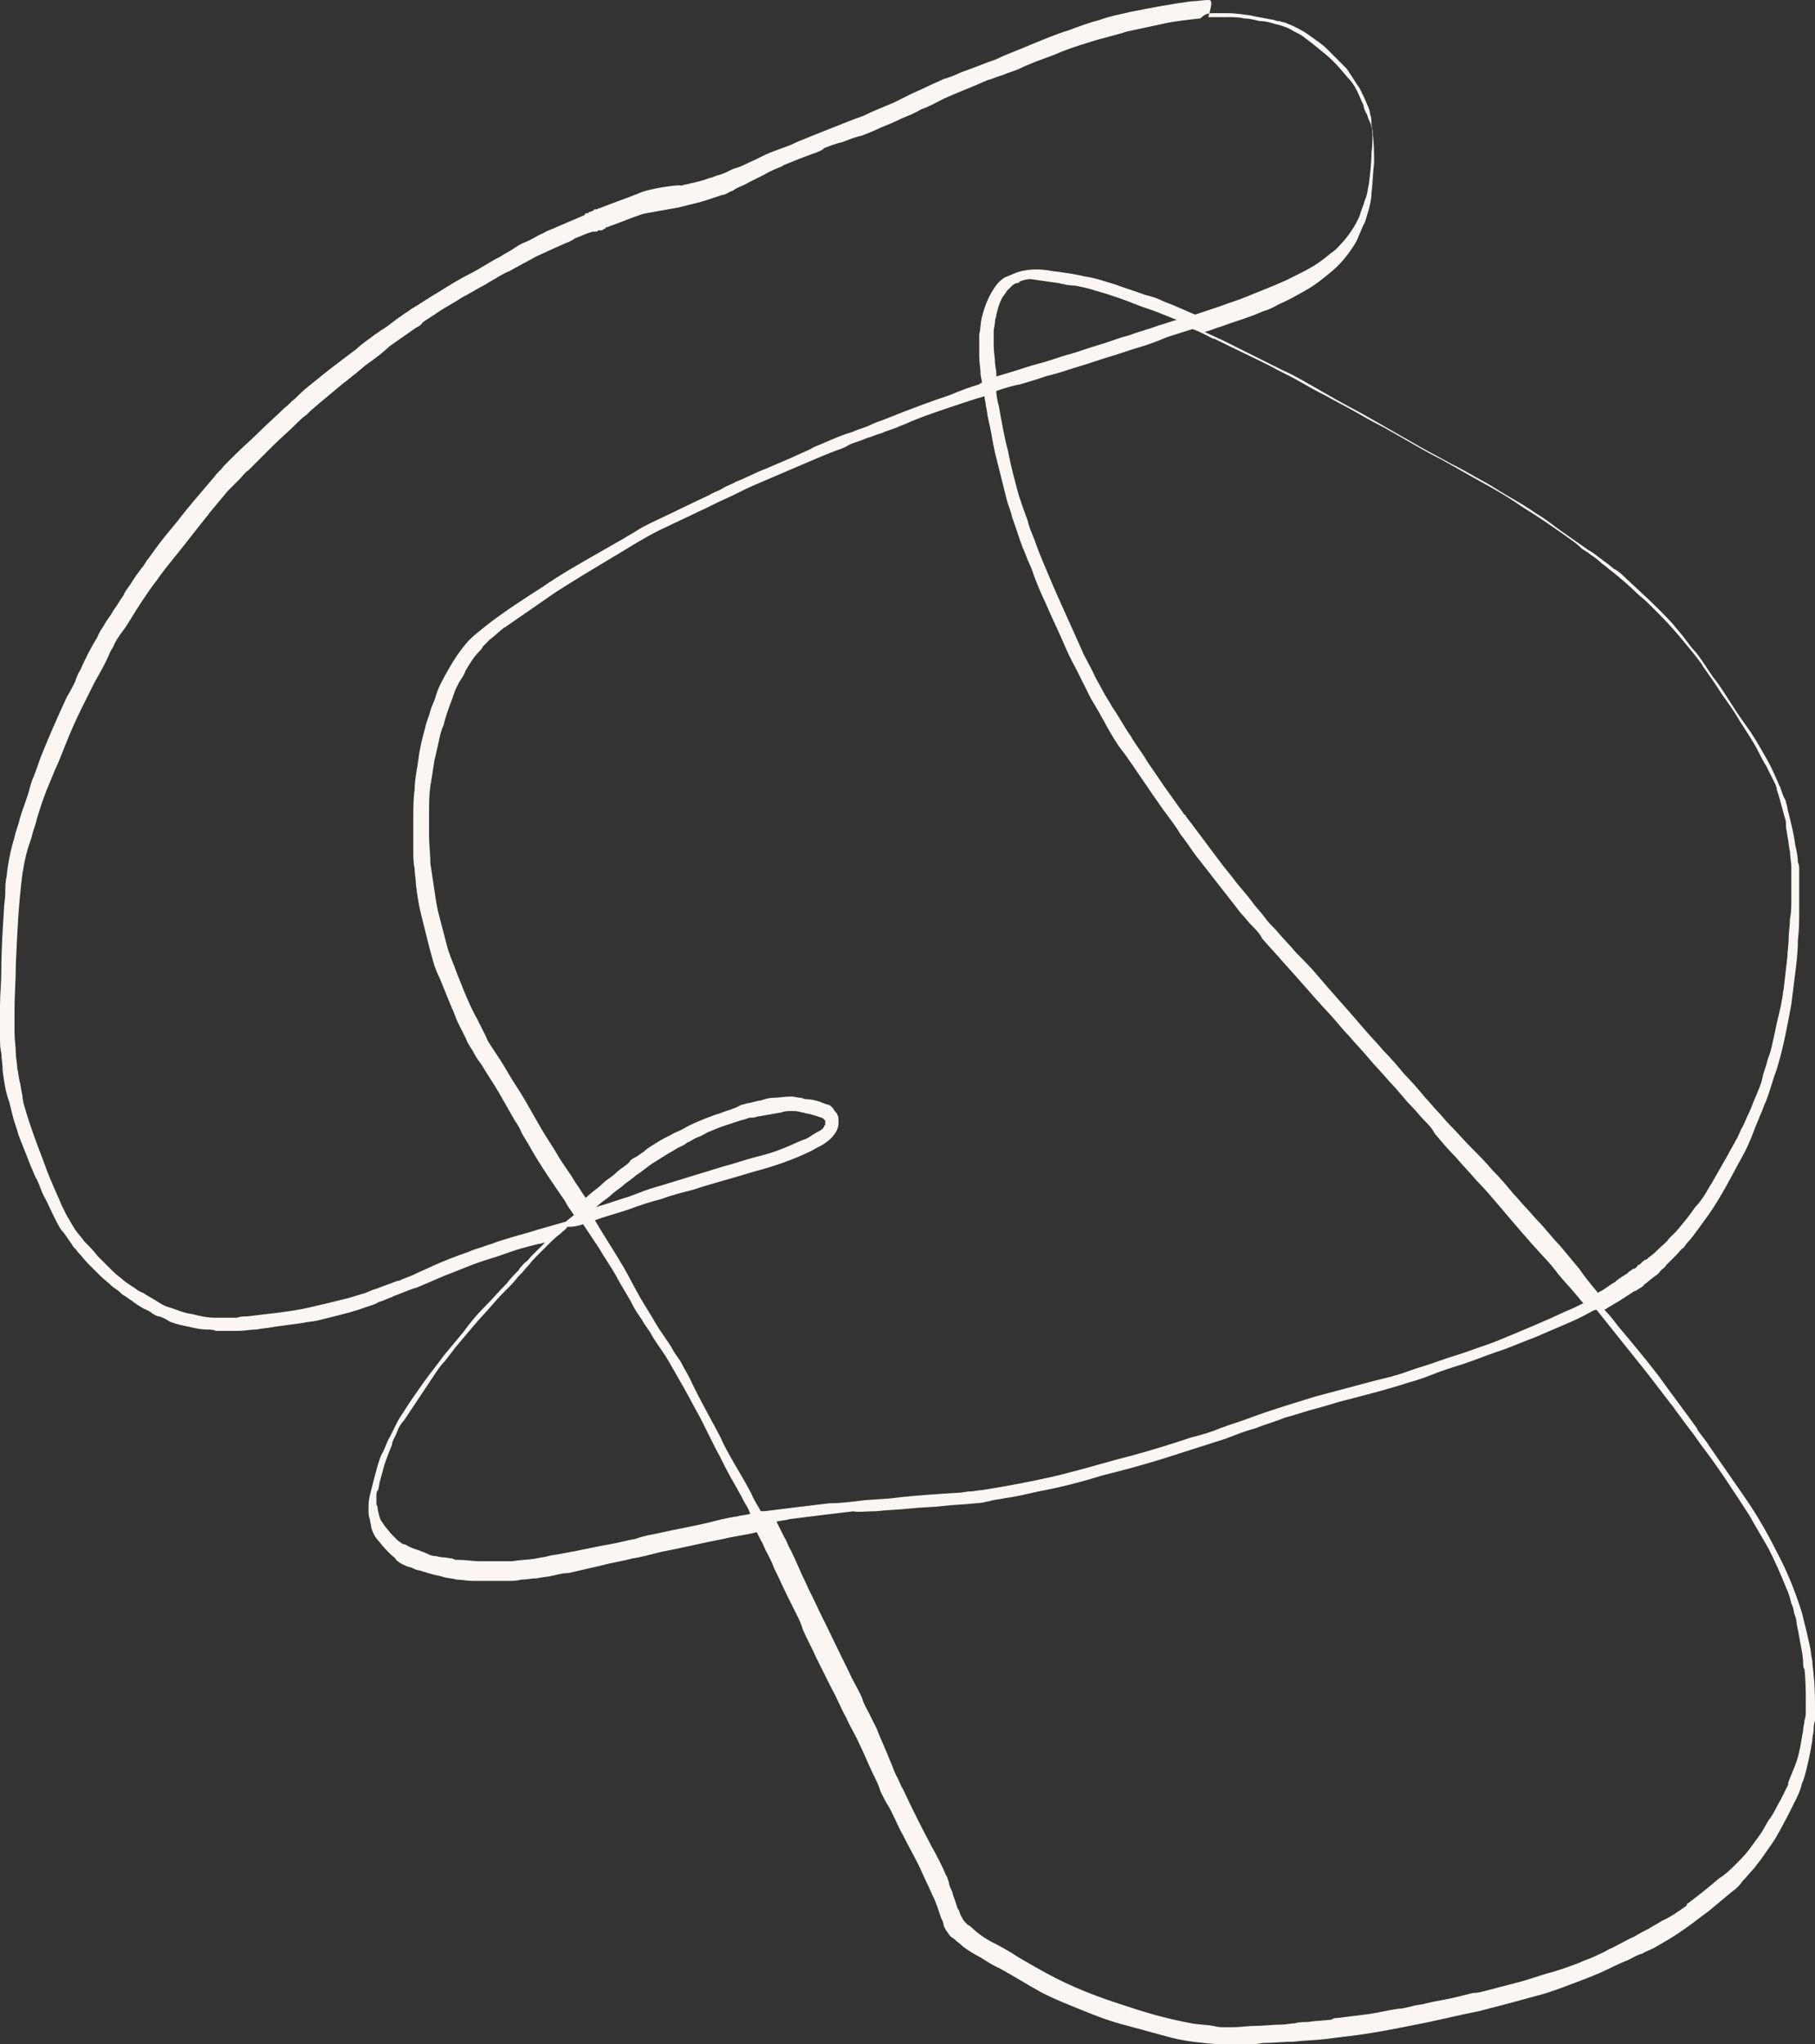 <?xml version="1.0" encoding="UTF-8" standalone="no"?><svg xmlns="http://www.w3.org/2000/svg" xmlns:xlink="http://www.w3.org/1999/xlink" fill="#000000" height="155.3" preserveAspectRatio="xMidYMid meet" version="1" viewBox="18.0 13.7 137.9 155.3" width="137.9" zoomAndPan="magnify"><rect x="18.0" y="13.7" width="137.9" height="155.3" fill="#333333" stroke="none"/><g id="change1_1"><path d="M109.8,13.7c-0.4,0-0.9,0.1-1.3,0.1c-1.5,0.2-3.1,0.5-4.6,0.8c-0.8,0.2-1.5,0.3-2.3,0.6 c-0.8,0.2-1.6,0.5-2.4,0.8c-1,0.3-1.9,0.7-2.9,1.1c-0.9,0.4-1.8,0.7-2.6,1.1c-0.9,0.3-1.8,0.7-2.7,1c-0.4,0.2-0.9,0.4-1.3,0.5 c-0.4,0.2-0.9,0.4-1.3,0.6c-0.4,0.2-0.9,0.4-1.3,0.6c-0.4,0.2-0.8,0.4-1.2,0.6c-0.7,0.3-1.5,0.6-2.3,1c-0.9,0.3-1.8,0.7-2.6,1 c-0.5,0.2-1,0.4-1.5,0.6c-0.5,0.2-1,0.4-1.4,0.6c-0.5,0.2-1.1,0.4-1.6,0.6c-0.5,0.2-1,0.5-1.5,0.7c-0.4,0.2-0.8,0.4-1.2,0.5 c-0.3,0.1-0.6,0.3-0.9,0.4c-0.2,0.1-0.4,0.1-0.6,0.2c-0.2,0.1-0.4,0.1-0.6,0.2c-0.1,0-0.2,0.1-0.3,0.1c-0.1,0-0.3,0.1-0.4,0.1 c-0.3,0.1-0.5,0.1-0.8,0.2c-0.2,0-0.3,0.1-0.5,0.1c0-0.1-2.4,0.2-3.2,0.6c-1,0.4-1.9,0.7-2.9,1.1v0c-0.1,0-0.2,0.1-0.3,0.1 c0,0-0.1,0-0.1,0c0,0-0.1,0-0.1,0.1c-0.1,0-0.2,0.1-0.3,0.1c0,0,0,0,0,0c0,0-0.1,0-0.1,0.1c0,0-0.1,0-0.1,0c-0.1,0-0.1,0-0.2,0.1 c0,0,0,0,0.1,0c-0.7,0.3-1.4,0.6-2.1,0.9c-0.4,0.2-0.8,0.3-1.1,0.5c-0.5,0.2-0.9,0.5-1.4,0.7c-0.3,0.1-0.6,0.3-0.9,0.5 c-0.3,0.2-0.7,0.4-1,0.6c-0.8,0.4-1.5,0.9-2.3,1.3c-0.8,0.4-1.6,0.9-2.4,1.4c-0.7,0.4-1.4,0.9-2.1,1.3c-0.2,0.2-0.5,0.3-0.7,0.5 c-0.5,0.3-0.9,0.7-1.4,1c-0.2,0.1-0.4,0.3-0.6,0.4c-0.5,0.4-1,0.7-1.4,1.1c-1.2,0.9-2.4,1.8-3.6,2.8c-0.4,0.3-0.8,0.7-1.1,1 c-0.3,0.2-0.5,0.5-0.8,0.7c-0.6,0.6-1.3,1.2-1.9,1.8c-0.6,0.6-1.3,1.2-1.9,1.8c-0.1,0.1-0.2,0.2-0.2,0.2c-0.2,0.2-0.4,0.4-0.6,0.6 c-0.2,0.3-0.5,0.5-0.7,0.8c-0.6,0.7-1.1,1.3-1.7,2c-0.6,0.7-1.1,1.4-1.7,2.1c-0.6,0.7-1.1,1.4-1.6,2.1c-0.2,0.2-0.3,0.5-0.5,0.7 c-0.3,0.4-0.6,0.8-0.9,1.3c-0.2,0.3-0.4,0.5-0.5,0.8c-0.3,0.4-0.5,0.8-0.8,1.2c-0.2,0.4-0.5,0.7-0.7,1.1c-0.2,0.3-0.4,0.6-0.5,0.9 c-0.5,0.8-0.9,1.6-1.3,2.5c-0.2,0.3-0.3,0.6-0.4,0.9c-0.2,0.4-0.4,0.8-0.6,1.1c-0.7,1.5-1.4,3.1-2,4.6l-0.5,1.4 c-0.2,0.4-0.3,0.8-0.4,1.2c-0.2,0.7-0.5,1.4-0.7,2.1c-0.1,0.5-0.3,0.9-0.4,1.4c-0.3,1-0.5,2-0.6,3c-0.1,0.4-0.1,0.9-0.1,1.3 c0,0.4-0.1,0.8-0.1,1.2c-0.1,1.6-0.2,3.1-0.2,4.7c0,0.9-0.1,1.7-0.1,2.6c0,0.8,0,1.6,0,2.4c0,0.4,0,0.8,0.1,1.2 c0,0.4,0.1,0.8,0.1,1.3c0.1,0.8,0.2,1.6,0.5,2.4c0.1,0.4,0.2,0.8,0.3,1.2c0.1,0.4,0.3,0.9,0.4,1.3c0.3,0.8,0.6,1.5,0.9,2.3 c0.2,0.4,0.3,0.8,0.5,1.1c0.2,0.4,0.3,0.8,0.5,1.2c0.4,0.7,0.7,1.5,1.1,2.2c0.1,0.2,0.2,0.4,0.4,0.6c0.1,0.1,0.2,0.3,0.3,0.4 c0.1,0.2,0.3,0.4,0.4,0.6c0.1,0.2,0.3,0.3,0.4,0.5c0.3,0.3,0.5,0.6,0.8,0.9c0.3,0.3,0.6,0.6,0.9,0.9c0.3,0.3,0.6,0.5,0.9,0.8 c0.1,0.1,0.3,0.2,0.4,0.3c0.2,0.1,0.3,0.3,0.5,0.4c0.2,0.1,0.4,0.3,0.6,0.4c0.1,0.1,0.3,0.2,0.4,0.3c0.2,0.1,0.3,0.2,0.5,0.3 c0.2,0.1,0.5,0.2,0.7,0.4c0.2,0.1,0.3,0.2,0.5,0.2c0.3,0.1,0.5,0.2,0.8,0.4c0.5,0.2,1,0.3,1.5,0.4c0.4,0.1,0.9,0.2,1.3,0.2 c0.2,0,0.5,0,0.7,0.1c0.2,0,0.4,0,0.7,0c0.4,0,0.7,0,1.1,0c0.4,0,0.8-0.1,1.3-0.1c0.4-0.1,0.9-0.1,1.3-0.2c0.7-0.1,1.5-0.2,2.2-0.3 c0.4-0.1,0.8-0.1,1.2-0.2c0.4-0.1,0.8-0.2,1.2-0.3c0.8-0.2,1.6-0.4,2.4-0.7c0.3-0.1,0.7-0.2,1-0.4c0.4-0.1,0.7-0.3,1.1-0.4l-0.1,0 c0.6-0.2,1.2-0.5,1.9-0.7c0.7-0.3,1.4-0.6,2.1-0.9c0.8-0.3,1.5-0.6,2.3-0.9c0.8-0.3,1.6-0.5,2.4-0.8c0.8-0.3,1.6-0.5,2.4-0.7 c0.2,0,0.3-0.1,0.5-0.1c0,0,0,0-0.1,0.1c-0.3,0.3-0.6,0.6-1,1c-0.1,0.1-0.2,0.3-0.4,0.4c-0.2,0.2-0.4,0.4-0.5,0.6 c-0.3,0.3-0.6,0.6-0.9,1c-0.6,0.6-1.1,1.2-1.7,1.8c-0.6,0.6-1.1,1.2-1.6,1.9c-0.5,0.6-1,1.2-1.5,1.8c-0.5,0.7-1,1.3-1.5,2 c-0.5,0.7-1,1.4-1.5,2.2c-0.2,0.3-0.4,0.6-0.5,0.8c-0.1,0.2-0.2,0.4-0.3,0.6c-0.1,0.2-0.2,0.4-0.3,0.6c-0.2,0.3-0.3,0.7-0.5,1.1 c-0.2,0.3-0.3,0.7-0.4,1c-0.2,0.7-0.4,1.5-0.6,2.3c-0.1,0.4-0.1,0.7-0.1,1.1c0,0.2,0,0.5,0.1,0.7c0,0.2,0.1,0.4,0.1,0.6 c0.1,0.4,0.3,0.8,0.6,1.1c0.3,0.4,0.6,0.7,0.9,1c0.1,0.1,0.3,0.2,0.4,0.4c0.3,0.3,0.8,0.5,1.2,0.6c0.2,0.1,0.4,0.2,0.6,0.2 c0.2,0.1,0.4,0.1,0.6,0.2c0.1,0,0.3,0.1,0.4,0.1c0.3,0.1,0.5,0.1,0.8,0.2c0.3,0.1,0.7,0.1,1,0.2c0.4,0,0.8,0.1,1.3,0.1 c0.2,0,0.5,0,0.7,0c0.2,0,0.3,0,0.5,0c0.2,0,0.5,0,0.7,0c0.2,0,0.4,0,0.6,0c0.4,0,0.7,0,1.1-0.1c0.4,0,0.8-0.1,1.2-0.1 c0.4-0.1,0.8-0.1,1.2-0.2c0.4-0.1,0.8-0.2,1.2-0.2c0.9-0.2,1.7-0.4,2.6-0.6c0.7-0.2,1.5-0.3,2.2-0.5c0.7-0.1,1.4-0.3,2.2-0.5 c1.6-0.3,3.2-0.7,4.8-1c0.8-0.2,1.7-0.3,2.5-0.5c0.1,0.2,0.2,0.4,0.3,0.6c0.2,0.3,0.3,0.7,0.5,1c0.2,0.4,0.4,0.8,0.5,1.1 c0.4,0.8,0.7,1.5,1.1,2.3c0.2,0.4,0.4,0.8,0.6,1.2c0.2,0.4,0.4,0.8,0.5,1.2c0.3,0.7,0.7,1.4,1,2.1c0.4,0.8,0.8,1.6,1.2,2.4 c0.4,0.7,0.7,1.5,1.1,2.2c0.3,0.7,0.7,1.3,1,2c0.4,0.8,0.7,1.6,1.1,2.4c0.2,0.4,0.4,0.8,0.5,1.2c0.2,0.4,0.4,0.8,0.6,1.1 c0.4,0.7,0.7,1.5,1.1,2.2c0.4,0.8,0.8,1.5,1.2,2.3c0.2,0.4,0.4,0.9,0.6,1.3c0.2,0.4,0.4,0.9,0.6,1.3c0.1,0.2,0.1,0.3,0.2,0.5 c0.1,0.3,0.2,0.6,0.3,0.9c0.1,0.2,0.2,0.4,0.2,0.6c0.1,0.2,0.2,0.4,0.3,0.5c0.1,0.2,0.3,0.4,0.5,0.5c0.2,0.2,0.5,0.4,0.7,0.6 c0.4,0.3,0.9,0.6,1.3,0.8c0.5,0.3,0.9,0.6,1.4,0.8c1.1,0.6,2.2,1.3,3.3,1.9c1,0.5,2,0.9,3,1.3c1.2,0.5,2.3,0.9,3.5,1.2 c1.1,0.3,2.2,0.6,3.3,0.9c1.2,0.3,2.4,0.4,3.6,0.5c0.3,0,0.6,0,0.8,0c0.2,0,0.4,0,0.6,0c0.2,0,0.5,0,0.7,0c0.4,0,0.8,0,1.2-0.1 c0.8,0,1.6-0.1,2.4-0.1c0.8-0.1,1.6-0.1,2.4-0.2c0.8-0.1,1.6-0.2,2.4-0.3c1.5-0.2,3-0.5,4.5-0.8c1.6-0.3,3.1-0.7,4.7-1 c0.8-0.2,1.5-0.4,2.3-0.6c0.7-0.2,1.5-0.4,2.2-0.6c0.8-0.2,1.6-0.5,2.4-0.8c0.8-0.3,1.6-0.6,2.3-0.9c0.7-0.3,1.4-0.7,2.2-1 c0.4-0.2,0.7-0.4,1.1-0.5c0.3-0.2,0.7-0.3,1-0.5c0.7-0.4,1.4-0.8,2.1-1.3c0.6-0.4,1.2-0.9,1.9-1.4c0.6-0.5,1.2-1,1.8-1.5 c0.3-0.2,0.6-0.5,0.8-0.8c0.3-0.3,0.6-0.7,0.9-1c0.2-0.3,0.4-0.5,0.6-0.8c0.2-0.3,0.5-0.7,0.7-1c0.5-0.7,0.8-1.4,1.2-2.1 c0.2-0.4,0.4-0.8,0.6-1.2c0.2-0.4,0.4-0.8,0.5-1.3c0.2-0.4,0.3-0.9,0.4-1.3c0.1-0.4,0.2-0.9,0.3-1.4c0-0.2,0.1-0.4,0.1-0.7 c0-0.2,0.1-0.5,0.1-0.7c0-0.2,0-0.4,0.1-0.7c0-0.2,0-0.4,0-0.7c0-0.9,0-1.8-0.1-2.7c0,0,0,0,0,0.1c0-0.4-0.1-0.8-0.1-1.2 c-0.1-0.4-0.1-0.8-0.2-1.2c-0.1-0.4-0.2-0.9-0.3-1.3c-0.1-0.4-0.2-0.8-0.3-1.2c-0.5-1.6-1.1-3.1-1.9-4.6c-0.7-1.4-1.5-2.8-2.4-4.1 c-0.9-1.3-1.8-2.6-2.7-3.9c-0.3-0.5-0.7-0.9-1-1.4c0,0,0.1,0.1,0.1,0.1c-1-1.4-2-2.7-3-4.1c-1-1.3-2-2.5-3.1-3.8 c-0.3-0.4-0.6-0.8-1-1.2c0.2-0.1,0.3-0.2,0.5-0.3c0.7-0.4,1.3-0.8,1.9-1.2c0,0-0.1,0-0.1,0.1c0.2-0.1,0.3-0.2,0.5-0.3c0,0,0,0,0,0 c0.1-0.1,0.2-0.1,0.2-0.2c0,0,0,0,0,0c0.3-0.2,0.6-0.5,0.9-0.7c0.2-0.1,0.3-0.3,0.4-0.4c0.1-0.1,0.3-0.2,0.4-0.4 c0.3-0.3,0.5-0.5,0.8-0.8c0.2-0.2,0.3-0.4,0.5-0.5c0.1-0.1,0.2-0.3,0.3-0.4c0.3-0.3,0.5-0.6,0.8-1c0.3-0.4,0.5-0.7,0.8-1.1 c0.5-0.7,0.9-1.4,1.3-2.1c0.4-0.7,0.8-1.5,1.2-2.2c0.4-0.7,0.7-1.4,1-2.2c0.1-0.3,0.3-0.7,0.4-1c0.2-0.4,0.3-0.8,0.5-1.2 c0.3-0.8,0.5-1.6,0.8-2.4c0.5-1.6,0.8-3.3,1.1-4.9c0.1-0.8,0.2-1.6,0.3-2.4c0.1-0.8,0.2-1.6,0.2-2.5c0.1-0.8,0.1-1.5,0.1-2.3 c0-0.8,0-1.6,0-2.4c0-0.2,0-0.4,0-0.6c0-0.2,0-0.4-0.1-0.6c0-0.4-0.1-0.9-0.2-1.3c-0.1-0.8-0.3-1.6-0.5-2.4 c-0.1-0.3-0.1-0.6-0.2-0.8c0-0.2-0.1-0.3-0.2-0.5c0-0.1-0.1-0.2-0.1-0.3c-0.1-0.2-0.1-0.4-0.2-0.5c-0.3-0.7-0.6-1.4-1-2.1 c-0.4-0.7-0.8-1.4-1.2-2c-0.5-0.7-1-1.4-1.5-2.2c-0.4-0.6-0.8-1.3-1.3-1.9c-0.5-0.7-0.9-1.4-1.4-2c-0.3-0.3-0.5-0.6-0.8-1 c-0.3-0.4-0.6-0.7-0.9-1.1c-1.1-1.2-2.3-2.3-3.5-3.4c-0.3-0.3-0.6-0.6-1-0.8c0,0,0.1,0.1,0.1,0.1c-0.3-0.3-0.6-0.5-1-0.8 c-0.3-0.2-0.6-0.5-1-0.7c-0.7-0.5-1.3-0.9-2-1.4c-0.7-0.5-1.3-1-2-1.4c-0.7-0.5-1.4-0.9-2.1-1.3c-0.7-0.4-1.4-0.9-2.2-1.3 c-0.7-0.4-1.4-0.8-2.2-1.2c-0.7-0.4-1.5-0.8-2.2-1.2c-0.7-0.4-1.4-0.8-2.1-1.2c-0.7-0.4-1.4-0.8-2.1-1.2c-0.7-0.4-1.5-0.8-2.2-1.2 c-0.7-0.4-1.4-0.8-2.1-1.2c-0.7-0.4-1.4-0.8-2.1-1.1c-1.4-0.7-2.8-1.4-4.2-2.1c-0.6-0.3-1.1-0.5-1.7-0.8c0,0,0.1,0,0.1,0 c0.4-0.1,0.8-0.3,1.2-0.4c0.8-0.3,1.5-0.5,2.3-0.8c0.3-0.1,0.7-0.3,1-0.4c0.4-0.1,0.7-0.3,1.1-0.5c0.7-0.3,1.4-0.7,2.1-1.1 c0.7-0.4,1.3-0.9,1.9-1.4c0.6-0.5,1.1-1.1,1.5-1.7c0.2-0.3,0.4-0.6,0.5-0.9c0.2-0.4,0.3-0.8,0.5-1.1c0.1-0.3,0.2-0.7,0.3-1 c0.1-0.4,0.2-0.8,0.2-1.2c0.1-0.8,0.1-1.5,0.2-2.3c0-0.7,0-1.5-0.1-2.2c0-0.2,0-0.4-0.1-0.5c0-0.2-0.1-0.4-0.2-0.6 c-0.1-0.2-0.1-0.4-0.2-0.5c-0.1-0.2-0.2-0.4-0.2-0.6c-0.2-0.4-0.3-0.7-0.5-1.1c-0.2-0.4-0.4-0.7-0.7-1c-0.5-0.6-1-1.2-1.6-1.7 c-0.6-0.5-1.2-1-1.9-1.5c-0.3-0.2-0.6-0.3-0.9-0.5c-0.4-0.2-0.8-0.3-1.2-0.4c-0.3-0.1-0.7-0.2-1.1-0.2c-0.4-0.1-0.8-0.2-1.2-0.2 c-0.4-0.1-0.8-0.1-1.2-0.1c-0.2,0-0.4,0-0.6,0c-0.2,0-0.4,0-0.6,0c-0.1,0-0.2,0-0.3,0C110.2,13.7,110,13.7,109.8,13.7 M110.2,14.7 c0.3,0,0.7,0,1,0c0.7,0,1.3,0.1,2,0.2c0,0-0.1,0-0.1,0c0.5,0.1,1.1,0.2,1.6,0.3c0.1,0,0.3,0.1,0.4,0.1c0.2,0,0.3,0.1,0.5,0.1 c0.2,0.1,0.5,0.2,0.7,0.3c0.4,0.2,0.8,0.4,1.2,0.7c0.4,0.3,0.9,0.6,1.3,1c0,0,0,0,0,0c0.3,0.3,0.6,0.6,0.9,0.9 c0.2,0.2,0.3,0.3,0.5,0.5c0.1,0.1,0.2,0.2,0.3,0.4c0,0,0,0,0,0c0.3,0.4,0.5,0.8,0.8,1.2c0.2,0.4,0.4,0.8,0.6,1.3 c0.1,0.2,0.2,0.5,0.2,0.7c0.1,0.2,0.1,0.5,0.1,0.7c0,0,0,0,0,0c0,0,0,0,0,0c0,0,0,0.1,0,0.1c0,0,0-0.1,0-0.1c0.1,0.7,0.1,1.5,0,2.2 c0,0.8-0.1,1.6-0.2,2.4c-0.1,0.4-0.1,0.8-0.3,1.2c-0.1,0.4-0.3,0.8-0.4,1.2c-0.3,0.7-0.7,1.3-1.2,1.9c-0.3,0.3-0.5,0.6-0.8,0.8 c-0.3,0.2-0.6,0.5-0.9,0.7c-0.8,0.6-1.7,1-2.7,1.5c-0.9,0.4-1.9,0.8-2.9,1.2c-0.7,0.3-1.4,0.5-2.2,0.8c-0.6,0.2-1.2,0.4-1.8,0.6 c-0.5-0.2-0.9-0.4-1.4-0.6c-0.4-0.2-0.8-0.3-1.2-0.5c-0.4-0.2-0.8-0.3-1.2-0.4c-0.8-0.3-1.5-0.5-2.3-0.8c-0.7-0.2-1.5-0.5-2.3-0.6 c-0.8-0.2-1.6-0.3-2.4-0.4c-1-0.2-2.1-0.2-3,0.2c-0.2,0.1-0.5,0.2-0.7,0.3c-0.3,0.2-0.5,0.4-0.7,0.7c-0.5,0.7-0.8,1.5-1,2.3 c-0.1,0.4-0.1,0.9-0.2,1.3c0,0.4,0,0.7,0,1.1c0,0.2,0,0.4,0,0.6c0,0.4,0.1,0.9,0.1,1.3c0,0.2,0.1,0.4,0.1,0.7c-0.1,0-0.1,0-0.2,0.1 c-0.7,0.2-1.5,0.5-2.2,0.8c-1.5,0.5-3.1,1.1-4.6,1.7c0,0,0,0,0,0c-0.2,0.1-0.3,0.1-0.5,0.2c-0.3,0.1-0.6,0.2-1,0.4 c-0.4,0.2-0.9,0.3-1.3,0.5c-0.7,0.2-1.4,0.5-2.1,0.8c-0.4,0.2-0.8,0.3-1.1,0.5c-0.4,0.2-0.9,0.4-1.3,0.6c-0.7,0.3-1.4,0.6-2.1,0.9 c-0.8,0.3-1.5,0.7-2.3,1c-0.3,0.2-0.7,0.3-1,0.5c-0.3,0.2-0.7,0.3-1,0.5c-1.5,0.7-2.9,1.4-4.4,2.1c-0.4,0.2-0.8,0.4-1.1,0.6 c-0.3,0.2-0.7,0.4-1,0.6c-0.7,0.4-1.4,0.8-2.1,1.2c-1.4,0.8-2.8,1.6-4.1,2.5c-1.4,0.9-2.8,1.8-4.1,2.8c-0.6,0.5-1.2,0.9-1.7,1.5 c-0.5,0.6-0.9,1.2-1.3,1.9c-0.4,0.7-0.8,1.4-1,2.1c-0.1,0.4-0.3,0.7-0.4,1.1c-0.1,0.4-0.3,0.8-0.4,1.3c-0.2,0.7-0.4,1.5-0.5,2.3 c-0.1,0.8-0.3,1.6-0.3,2.4c-0.1,0.7-0.1,1.5-0.1,2.2c0,0.8,0,1.7,0,2.5c0,0.4,0,0.8,0.1,1.3c0,0.4,0.1,0.8,0.1,1.2 c0.1,0.8,0.2,1.5,0.4,2.3c0.2,0.8,0.4,1.6,0.6,2.4c0.1,0.4,0.2,0.7,0.3,1.1c0.1,0.4,0.3,0.9,0.5,1.3c0.3,0.7,0.6,1.5,0.9,2.2 c0.2,0.4,0.3,0.8,0.5,1.2c0.2,0.4,0.4,0.8,0.6,1.2c0.1,0.3,0.3,0.6,0.5,0.9c0.2,0.4,0.4,0.7,0.7,1.1c0.4,0.7,0.9,1.4,1.3,2.1 c0.4,0.7,0.8,1.4,1.2,2.1c0.2,0.3,0.4,0.6,0.5,0.9c0.2,0.4,0.5,0.8,0.7,1.2c0.8,1.4,1.7,2.7,2.6,4c0.2,0.4,0.5,0.8,0.7,1.1 c-0.2,0.2-0.4,0.3-0.6,0.5c-0.7,0.2-1.4,0.4-2.1,0.6c-0.9,0.3-1.8,0.5-2.7,0.8c-0.4,0.1-0.8,0.3-1.2,0.4c-0.5,0.2-1,0.3-1.4,0.5 c-0.9,0.3-1.9,0.7-2.8,1.1c-0.4,0.2-0.9,0.4-1.3,0.6c-0.4,0.2-0.8,0.3-1.2,0.5c0,0,0,0,0,0c0,0-0.1,0-0.1,0c0,0,0,0,0,0c0,0,0,0,0,0 c-0.5,0.2-1.1,0.4-1.6,0.6c-0.4,0.1-0.7,0.3-1.1,0.4c-0.4,0.1-0.9,0.3-1.4,0.4c-0.8,0.2-1.6,0.4-2.5,0.6c-0.8,0.2-1.6,0.3-2.3,0.4 c-0.8,0.1-1.7,0.2-2.5,0.3c-0.3,0-0.5,0-0.8,0.1c-0.1,0-0.3,0-0.4,0c-0.1,0-0.3,0-0.4,0c-0.3,0-0.6,0-0.9,0c-0.5,0-1-0.1-1.4-0.2 c-0.3-0.1-0.6-0.1-0.9-0.2c-0.4-0.1-0.8-0.3-1.2-0.4c0,0,0,0,0,0c-0.3-0.1-0.5-0.2-0.8-0.4c-0.3-0.2-0.7-0.4-1-0.6 c-0.1-0.1-0.2-0.1-0.4-0.2c-0.2-0.1-0.4-0.3-0.6-0.4c-0.3-0.2-0.6-0.4-0.8-0.6c-0.3-0.2-0.6-0.5-0.8-0.7c-0.3-0.3-0.7-0.7-1-1 c-0.3-0.4-0.6-0.7-1-1.1c-0.2-0.3-0.5-0.6-0.7-0.9c-0.2-0.3-0.4-0.7-0.6-1l-0.4-0.8c-0.1-0.2-0.2-0.5-0.3-0.7 c-0.4-0.9-0.8-1.8-1.1-2.7c-0.5-1.3-1-2.6-1.4-4c-0.1-0.3-0.2-0.7-0.2-1c-0.1-0.3-0.1-0.7-0.2-1c-0.1-0.4-0.1-0.7-0.2-1.1 c0-0.4-0.1-0.7-0.1-1.1c0,0,0,0,0,0.1c0-0.6-0.1-1.1-0.1-1.7c0-0.5,0-1.1,0-1.6c0-1.2,0.1-2.4,0.1-3.5c0.1-2.3,0.2-4.6,0.5-6.9l0,0 c0.1-0.6,0.2-1.2,0.4-1.9c0.1-0.3,0.2-0.6,0.3-0.9c0.1-0.5,0.3-0.9,0.4-1.4c0.3-1,0.6-1.9,1-2.8c0.2-0.5,0.4-1,0.6-1.4 c0.2-0.5,0.4-1,0.6-1.5c0.4-1,0.8-1.9,1.3-2.9c0.3-0.6,0.6-1.2,0.9-1.8c0.4-0.7,0.8-1.4,1.1-2.1c0.1-0.3,0.3-0.5,0.4-0.8 c0.2-0.4,0.5-0.8,0.8-1.2c0.4-0.6,0.8-1.3,1.2-1.9c0.4-0.6,0.8-1.2,1.2-1.7c0.4-0.6,0.9-1.2,1.3-1.7c0.9-1.1,1.8-2.3,2.7-3.4 c0,0-0.1,0.1-0.1,0.1c0.5-0.6,1-1.2,1.5-1.8c0.1-0.1,0.2-0.2,0.3-0.3c0.2-0.2,0.4-0.4,0.6-0.6c0.2-0.2,0.4-0.5,0.7-0.7 c0.6-0.6,1.2-1.2,1.8-1.8c0.6-0.6,1.2-1.1,1.8-1.7c0.2-0.2,0.5-0.5,0.8-0.7c0.1-0.1,0.2-0.2,0.3-0.3l0.7-0.6c0.6-0.5,1.2-1,1.8-1.5 c0.3-0.2,0.6-0.5,0.9-0.7c0.2-0.2,0.5-0.4,0.7-0.6c0.7-0.5,1.4-1,2-1.6c0,0-0.1,0-0.1,0.1l2-1.4c0.2-0.1,0.4-0.2,0.5-0.4 c0.4-0.3,0.8-0.5,1.2-0.8c0.6-0.4,1.2-0.7,1.8-1.1c0.6-0.3,1.2-0.7,1.8-1c0.3-0.2,0.7-0.4,1-0.6c0.2-0.1,0.5-0.3,0.8-0.4 c0.7-0.4,1.3-0.7,2-1.1l1.1-0.5c0.4-0.2,0.7-0.3,1.1-0.5c0.3-0.1,0.5-0.2,0.8-0.4c0.3-0.1,0.7-0.3,1-0.4c0,0,0,0,0,0 c0.1,0,0.2-0.1,0.4-0.1c0,0,0.1,0,0.1,0c0,0,0,0,0,0c0,0,0.1,0,0.1,0c0.1,0,0.1-0.1,0.2-0.1c0,0,0.1,0,0.1,0c0,0,0,0,0.1,0 c0.1,0,0.1-0.1,0.2-0.1c0,0,0.1,0,0.1-0.1c0.9-0.3,1.8-0.7,2.7-1c0.2-0.1,2.8-0.5,3.1-0.6c0.4-0.1,0.8-0.2,1.2-0.3 c0.4-0.1,0.7-0.2,1-0.3c0.3-0.1,0.6-0.2,0.9-0.3c0.2,0,0.3-0.1,0.5-0.2c0.2-0.1,0.3-0.1,0.4-0.2c0.3-0.2,0.7-0.3,1-0.5 c0.4-0.2,0.8-0.4,1.2-0.6c0.5-0.3,1-0.5,1.5-0.7l-0.1,0c0.5-0.2,1-0.4,1.5-0.6l0.8-0.3c0.3-0.1,0.6-0.2,0.9-0.4c0,0-0.1,0-0.1,0 c0.5-0.2,1-0.4,1.5-0.5c0.5-0.2,1-0.4,1.5-0.5c0.5-0.2,1-0.4,1.4-0.6c0.5-0.2,1-0.4,1.6-0.7c0.5-0.2,1-0.4,1.5-0.7 c0.6-0.2,1.1-0.5,1.7-0.8c1.1-0.5,2.2-0.9,3.3-1.4c0.4-0.1,0.8-0.3,1.2-0.4c0.4-0.2,0.9-0.3,1.3-0.5c0.8-0.4,1.7-0.7,2.5-1 c0,0-0.1,0-0.1,0c0,0,0.1,0,0.1,0c0,0,0,0,0,0c0,0,0,0,0,0c0.9-0.4,1.8-0.7,2.8-1c0.9-0.3,1.9-0.5,2.8-0.8c0.9-0.2,1.9-0.4,2.8-0.6 c0.9-0.2,1.9-0.3,2.8-0.4C109.6,14.7,109.9,14.7,110.2,14.7 M116.1,15.6C116.1,15.7,116.1,15.7,116.1,15.6 C116.1,15.7,116.1,15.7,116.1,15.6 M116.1,15.7C116.2,15.7,116.2,15.7,116.1,15.7C116.2,15.7,116.2,15.7,116.1,15.7 M118.6,17.4 C118.7,17.4,118.7,17.4,118.6,17.4C118.7,17.4,118.7,17.4,118.6,17.4 M83.8,22.4C83.7,22.4,83.7,22.4,83.8,22.4 C83.7,22.4,83.7,22.4,83.8,22.4 M64.1,30.3L64.1,30.3L64.1,30.3z M64,30.3C64,30.3,63.9,30.3,64,30.3C63.9,30.3,64,30.3,64,30.3 M63.9,30.4C63.9,30.4,63.9,30.4,63.9,30.4C63.9,30.4,63.9,30.4,63.9,30.4 M118.2,33.5C118.1,33.5,118.1,33.6,118.2,33.5 C118.1,33.6,118.1,33.5,118.2,33.5 M98.4,35.2c0.4,0.1,0.9,0.2,1.3,0.2c0.5,0.1,1,0.2,1.6,0.4c1.1,0.3,2.2,0.7,3.2,1.1 c0.5,0.2,0.9,0.3,1.4,0.5c0.5,0.2,1,0.4,1.5,0.6c-0.4,0.1-0.9,0.3-1.3,0.4c-0.8,0.3-1.6,0.5-2.4,0.8c-0.8,0.2-1.5,0.5-2.2,0.7 c-0.7,0.2-1.5,0.5-2.2,0.7c-0.8,0.2-1.5,0.5-2.3,0.7c-0.8,0.2-1.6,0.5-2.3,0.7c-0.3,0.1-0.7,0.2-1,0.3c0-0.1,0-0.1,0-0.2 c0-0.3-0.1-0.6-0.1-0.9c0,0,0,0.1,0,0.1c0-0.4-0.1-0.9-0.1-1.3c0-0.4,0-0.7,0-1.1c0-0.3,0.1-0.5,0.1-0.8c0-0.2,0.1-0.3,0.1-0.5 c0.1-0.4,0.2-0.8,0.4-1.2c0.1-0.2,0.3-0.4,0.4-0.6c0.1-0.1,0.2-0.2,0.4-0.4c0.1-0.1,0.3-0.2,0.4-0.2c0.1,0,0.2-0.1,0.2-0.1l-0.1,0 c0.3-0.1,0.6-0.2,0.9-0.2C96.9,35,97.7,35.1,98.4,35.2 M96.2,35.1C96.2,35.1,96.2,35.1,96.2,35.1C96.2,35.1,96.2,35.1,96.2,35.1 M98.3,35.2C98.3,35.2,98.3,35.2,98.3,35.2C98.3,35.2,98.3,35.2,98.3,35.2 M94.7,35.6C94.7,35.7,94.7,35.7,94.7,35.6 C94.7,35.7,94.7,35.7,94.7,35.6 M94,36.5C94,36.5,94,36.6,94,36.5C94,36.6,94,36.5,94,36.5 M93.5,38.3 C93.5,38.3,93.5,38.3,93.5,38.3C93.5,38.3,93.5,38.3,93.5,38.3 M95.5,42.9c0.3-0.1,0.7-0.2,1-0.3c0.4-0.1,0.8-0.3,1.3-0.4 c0.8-0.2,1.6-0.5,2.3-0.7c0.7-0.2,1.5-0.5,2.2-0.7c0.7-0.2,1.5-0.5,2.2-0.7c0.7-0.2,1.5-0.5,2.2-0.8c0.6-0.2,1.3-0.4,1.9-0.6 c0.6,0.2,1.1,0.5,1.7,0.8c0,0-0.1,0-0.1-0.1c1.4,0.7,2.9,1.4,4.3,2.1c0.7,0.4,1.4,0.7,2.1,1.1c0.7,0.4,1.4,0.8,2.2,1.2 c0.7,0.4,1.5,0.8,2.2,1.2c0.7,0.4,1.4,0.8,2.2,1.2c0.7,0.4,1.4,0.8,2.1,1.2c0.7,0.4,1.4,0.8,2.2,1.2c1.1,0.6,2.1,1.2,3.2,1.8 c1.1,0.6,2.1,1.2,3.1,1.9c1,0.6,2,1.3,3,2c0.4,0.3,0.9,0.6,1.3,1c0.2,0.2,0.5,0.3,0.7,0.5c0.3,0.2,0.6,0.4,0.9,0.7c0,0,0,0,0,0 c0.3,0.2,0.6,0.5,0.9,0.7c0,0,0,0,0,0c0,0,0,0,0,0c0,0,0,0,0.1,0c0,0,0,0-0.1,0c0.6,0.5,1.2,1,1.7,1.5c0.3,0.3,0.6,0.5,0.9,0.8 c0.3,0.3,0.6,0.6,1,1c0.6,0.6,1.2,1.3,1.7,1.9c0.5,0.6,1,1.2,1.5,1.9c0,0-0.1-0.1-0.1-0.1c0.5,0.7,1,1.4,1.5,2.2 c0.5,0.7,1,1.4,1.4,2.1c0.5,0.8,1,1.5,1.4,2.3c0.2,0.4,0.4,0.8,0.6,1.1c0.2,0.4,0.4,0.8,0.6,1.2c0,0,0,0,0,0l0,0 c0.1,0.2,0.2,0.4,0.2,0.6c0.1,0.3,0.2,0.6,0.3,1c0.1,0.4,0.2,0.7,0.3,1.1c0.1,0.2,0.1,0.5,0.1,0.7c0,0.2,0.1,0.5,0.1,0.7 c0.1,0.4,0.1,0.8,0.2,1.2c0,0.4,0.1,0.8,0.1,1.1c0,0.5,0,1,0,1.5c0,0.4,0,0.8,0,1.2c0,0.4,0,0.8-0.1,1.3c0,0.5-0.1,1-0.1,1.5 c0,0.5-0.1,1-0.1,1.4c-0.1,0.9-0.2,1.7-0.3,2.6c0,0,0-0.1,0-0.1c-0.1,0.9-0.3,1.7-0.5,2.5c-0.1,0.5-0.2,1-0.3,1.4 c-0.1,0.5-0.2,0.9-0.4,1.4c-0.1,0.5-0.3,0.9-0.4,1.4c-0.1,0.5-0.3,0.9-0.5,1.4c-0.2,0.4-0.3,0.8-0.5,1.2c-0.2,0.4-0.3,0.7-0.5,1.1 c-0.2,0.3-0.3,0.7-0.5,1c-0.2,0.4-0.4,0.7-0.6,1.1c-0.4,0.7-0.8,1.4-1.2,2.1c-0.2,0.3-0.4,0.7-0.6,1c-0.2,0.3-0.4,0.6-0.7,0.9 c-0.4,0.6-0.9,1.2-1.4,1.8c0,0,0-0.1,0.1-0.1c-0.2,0.2-0.5,0.5-0.7,0.7c-0.2,0.3-0.5,0.5-0.7,0.7c-0.2,0.2-0.5,0.5-0.8,0.7 c-0.1,0.1-0.2,0.2-0.3,0.2c-0.2,0.1-0.3,0.3-0.5,0.4c0,0-0.1,0-0.1,0.1c0,0,0,0,0,0c-0.1,0.1-0.2,0.2-0.3,0.2c0,0,0.1-0.1,0.1-0.1 c-0.1,0.1-0.3,0.2-0.4,0.3c0,0,0,0,0,0c0,0-0.1,0-0.1,0.1c0,0,0,0,0,0c0,0,0,0,0,0c-0.3,0.2-0.7,0.4-1,0.7c-0.4,0.2-0.7,0.5-1.1,0.7 c-0.1,0-0.1,0.1-0.2,0.1c-0.5-0.6-1-1.2-1.4-1.8c-0.5-0.6-1-1.2-1.5-1.8c-0.6-0.6-1.1-1.3-1.7-1.9c-0.3-0.3-0.6-0.7-0.9-1 c-0.3-0.3-0.6-0.7-0.9-1c-0.5-0.6-1-1.2-1.6-1.8c-0.5-0.6-1.1-1.2-1.6-1.7c-0.6-0.6-1.1-1.2-1.7-1.8c-0.3-0.3-0.6-0.7-0.9-1 c-0.3-0.3-0.6-0.7-0.9-1c-0.5-0.6-1-1.2-1.6-1.8c-0.5-0.6-1-1.2-1.6-1.8c-0.5-0.6-1.1-1.2-1.6-1.8c-1.1-1.3-2.3-2.6-3.4-3.9 c-0.5-0.6-1-1.1-1.6-1.7c-0.5-0.6-1.1-1.2-1.6-1.8c-0.3-0.3-0.6-0.6-0.8-0.9c-0.3-0.4-0.6-0.7-0.9-1.1c-0.5-0.7-1.1-1.3-1.6-2 c-1-1.2-1.9-2.5-2.9-3.8c-0.2-0.3-0.4-0.5-0.6-0.8c0,0,0,0,0,0c0,0,0,0,0,0c0,0,0-0.1-0.1-0.1c0,0,0,0,0,0c-0.5-0.7-1-1.4-1.5-2.1 c-0.4-0.6-0.9-1.3-1.3-1.9c-0.4-0.7-0.9-1.3-1.3-2c-0.5-0.7-0.9-1.5-1.4-2.2c-0.2-0.4-0.5-0.8-0.7-1.2c-0.2-0.4-0.4-0.7-0.6-1.1 c-0.3-0.7-0.7-1.3-1-2c-0.7-1.6-1.4-3.1-2.1-4.7c-0.5-1.2-1.1-2.5-1.5-3.7c-0.2-0.5-0.4-0.9-0.5-1.4l-0.4-1.1 c-0.1-0.3-0.2-0.6-0.3-0.9c-0.3-1.1-0.6-2.2-0.8-3.3c-0.3-1.1-0.5-2.3-0.7-3.4c-0.1-0.4-0.2-0.8-0.2-1.2 C94.3,43.2,94.9,43,95.5,42.9 M90.9,44.4c0.6-0.2,1.2-0.4,1.9-0.6c0,0.2,0.1,0.5,0.1,0.7c0.1,0.4,0.1,0.7,0.2,1.1 c0.2,0.8,0.3,1.6,0.5,2.5c0.2,0.8,0.4,1.6,0.6,2.4c0.1,0.4,0.2,0.8,0.3,1.2c0.1,0.4,0.3,0.8,0.4,1.3c0.3,0.8,0.5,1.5,0.8,2.3 c0.2,0.4,0.3,0.8,0.5,1.2c0.2,0.4,0.3,0.8,0.5,1.3c0.3,0.8,0.7,1.6,1,2.3c0.3,0.7,0.7,1.5,1,2.2c0.3,0.7,0.6,1.4,1,2.1 c0.4,0.8,0.8,1.6,1.2,2.4c0.2,0.3,0.4,0.7,0.6,1c0.2,0.4,0.4,0.7,0.6,1.1c0.4,0.7,0.8,1.4,1.3,2c1,1.4,1.9,2.8,2.9,4.2 c0.5,0.7,1,1.3,1.4,2c0.5,0.6,0.9,1.3,1.4,1.9c1.1,1.4,2.1,2.7,3.2,4.1c0.3,0.3,0.5,0.6,0.8,0.9c0.3,0.3,0.6,0.6,0.8,1 c0.5,0.6,1.1,1.2,1.6,1.8c1.1,1.2,2.2,2.5,3.3,3.7c0.6,0.6,1.1,1.3,1.7,1.9c0.5,0.6,1,1.1,1.5,1.7c0.5,0.6,1.1,1.2,1.6,1.8 c0.6,0.6,1.1,1.3,1.7,1.9c0.3,0.3,0.6,0.7,0.9,1c0.3,0.3,0.6,0.6,0.8,1c0.5,0.6,1,1.2,1.6,1.8c0.5,0.6,1.1,1.2,1.6,1.8 c0.6,0.6,1.1,1.2,1.7,1.9c1.1,1.3,2.2,2.6,3.4,3.9c0.4,0.4,0.8,0.9,1.1,1.3c0.4,0.5,0.9,1,1.3,1.5c0.2,0.2,0.4,0.5,0.6,0.7 c-0.4,0.2-0.8,0.4-1.3,0.6c-1.7,0.8-3.4,1.5-5.1,2.2c-0.7,0.3-1.4,0.5-2.2,0.8c-0.8,0.3-1.6,0.5-2.4,0.8c-0.8,0.3-1.6,0.5-2.4,0.8 c-0.8,0.3-1.7,0.5-2.5,0.7c-1.5,0.4-3,0.8-4.5,1.2c-1.6,0.5-3.3,1-4.9,1.6c-0.8,0.3-1.5,0.5-2.3,0.8c-0.7,0.3-1.4,0.5-2.2,0.7 c-1.5,0.5-3.1,1-4.6,1.4c-1.6,0.4-3.2,0.9-4.8,1.3c-1.5,0.4-3.1,0.7-4.7,1c-0.6,0.1-1.2,0.2-1.8,0.3c-0.3,0-0.6,0.1-0.9,0.1 c-0.3,0-0.6,0.1-0.9,0.1c0,0,0,0,0,0c-1.6,0.1-3.3,0.2-4.9,0.4c-0.8,0.1-1.7,0.1-2.5,0.2c-0.8,0.1-1.6,0.2-2.4,0.2 c-0.8,0.1-1.7,0.2-2.5,0.3c-0.8,0.1-1.6,0.2-2.4,0.3c-0.1,0-0.2,0-0.3,0c-0.2-0.4-0.5-0.8-0.7-1.3c-0.4-0.8-0.9-1.6-1.3-2.3 c-0.4-0.7-0.8-1.4-1.1-2.1c-0.8-1.5-1.6-2.9-2.3-4.4c-0.2-0.4-0.4-0.7-0.6-1.1c-0.2-0.4-0.5-0.7-0.7-1.1c-0.4-0.7-0.9-1.3-1.3-2 c-0.4-0.7-0.8-1.3-1.2-2c-0.4-0.7-0.8-1.5-1.2-2.2c-0.7-1.2-1.5-2.4-2.2-3.6c0.8-0.3,1.6-0.5,2.5-0.8c0.8-0.3,1.7-0.6,2.5-0.8 c0.8-0.3,1.6-0.5,2.4-0.7c1.5-0.5,3.1-0.9,4.7-1.4c1.5-0.4,3-0.9,4.4-1.6c0.3-0.2,0.6-0.3,0.9-0.5c0.6-0.4,1.2-1,1.1-1.8 c0-0.1,0-0.1,0-0.2c0-0.1-0.1-0.2-0.1-0.3c-0.1-0.1-0.2-0.2-0.3-0.4c0,0-0.1-0.1-0.1-0.1c-0.1-0.1-0.2-0.2-0.4-0.2 c-0.2-0.1-0.3-0.1-0.5-0.2c-0.3-0.1-0.7-0.2-1-0.2c-0.1,0-0.2,0-0.4-0.1c-0.3,0-0.5-0.1-0.8-0.1c-0.5,0-1,0.1-1.4,0.1 c-0.3,0-0.6,0.1-0.9,0.2c-0.2,0-0.4,0.1-0.5,0.1c-0.3,0.1-0.6,0.1-0.8,0.2c-0.2,0-0.3,0.1-0.5,0.2c-0.2,0.1-0.3,0.1-0.5,0.2 c-0.4,0.1-0.8,0.3-1.2,0.4c-0.8,0.3-1.6,0.6-2.3,1c-0.3,0.2-0.7,0.3-1,0.5c-0.4,0.2-0.8,0.4-1.1,0.6c-0.3,0.2-0.7,0.4-1,0.7 c-0.2,0.1-0.4,0.3-0.6,0.4c-0.2,0.1-0.4,0.2-0.5,0.4c-0.3,0.3-0.7,0.5-1,0.8c-0.3,0.3-0.7,0.5-1,0.8c-0.4,0.4-0.9,0.7-1.3,1.1 c-0.3-0.4-0.5-0.8-0.8-1.2c-0.4-0.7-0.9-1.3-1.3-2c-0.4-0.7-0.9-1.4-1.3-2.1c-0.4-0.7-0.8-1.4-1.2-2.1c-0.4-0.7-0.9-1.4-1.3-2.1 c-0.4-0.7-0.8-1.3-1.2-1.9c-0.2-0.3-0.4-0.6-0.5-0.9c-0.2-0.4-0.4-0.8-0.6-1.2c-0.4-0.7-0.7-1.4-1-2.1c-0.2-0.5-0.4-1-0.6-1.5 c-0.2-0.6-0.5-1.2-0.7-1.9c-0.2-0.8-0.4-1.5-0.6-2.3c-0.2-0.7-0.3-1.4-0.4-2.1c-0.1-0.7-0.2-1.3-0.3-2c0-0.7-0.1-1.4-0.1-2 c0-0.6,0-1.3,0-1.9c0-0.7,0-1.3,0.1-2c0.1-0.6,0.2-1.2,0.3-1.9l0,0c0.1-0.4,0.2-0.9,0.3-1.3c0.1-0.5,0.2-1,0.4-1.4 c0.2-0.9,0.6-1.8,0.9-2.7c0.1-0.2,0.2-0.4,0.3-0.6c0.2-0.3,0.4-0.6,0.5-0.9c0.3-0.5,0.6-1,1-1.4c0.1-0.1,0.2-0.2,0.3-0.4 c0.2-0.2,0.3-0.3,0.5-0.5c0.4-0.3,0.8-0.7,1.2-1c0,0-0.1,0.1-0.1,0.1c1.3-0.9,2.6-1.8,3.9-2.7c1.4-0.9,2.9-1.8,4.4-2.7 c0.7-0.4,1.3-0.8,2-1.2c0.7-0.4,1.4-0.8,2.1-1.1c0.8-0.4,1.5-0.7,2.3-1.1c0.7-0.3,1.4-0.7,2.1-1c0.7-0.3,1.4-0.7,2.1-1 c0.7-0.3,1.4-0.6,2.1-0.9c0.7-0.3,1.4-0.6,2.1-0.9c0.7-0.3,1.4-0.6,2.2-0.9c0.3-0.1,0.6-0.2,0.9-0.4c0.4-0.2,0.9-0.3,1.3-0.5 c0.4-0.1,0.8-0.3,1.2-0.4c0.4-0.2,0.9-0.3,1.3-0.5c0,0,0,0,0,0c0.2-0.1,0.3-0.1,0.5-0.2C87.9,45.4,89.4,44.9,90.9,44.4 M86.4,46 C86.4,46,86.4,46,86.4,46C86.4,46,86.4,46,86.4,46 M86.3,46C86.3,46,86.3,46,86.3,46C86.3,46,86.3,46,86.3,46 M81.2,47.9 C81.2,47.9,81.2,47.9,81.2,47.9C81.2,47.9,81.2,47.9,81.2,47.9 M152.6,73c0,0,0,0.1,0,0.1C152.6,73.1,152.6,73.1,152.6,73 M78.1,98.1c0.3,0,0.5,0,0.8,0.1c0.2,0,0.3,0.1,0.5,0.1c0.4,0.1,0.7,0.2,1,0.3c0.1,0,0.1,0.1,0.2,0.1c0,0,0,0.1,0.1,0.1l0,0 c0,0,0,0.1,0,0.1c0,0,0,0,0,0c0,0,0,0,0,0c0,0,0,0,0,0.1c0,0,0,0.1,0,0.1c0,0.1-0.1,0.1-0.1,0.2c-0.1,0.2-0.3,0.3-0.5,0.4 c-0.4,0.2-0.7,0.5-1.1,0.6c-0.5,0.2-0.9,0.4-1.4,0.6c-0.7,0.3-1.4,0.5-2.2,0.7c-0.8,0.2-1.6,0.5-2.4,0.7c-1.6,0.5-3.3,1-4.9,1.5 c-0.8,0.2-1.5,0.5-2.3,0.8c-0.7,0.2-1.5,0.5-2.2,0.7c-0.1,0-0.2,0.1-0.3,0.1c0.3-0.3,0.6-0.5,1-0.8c0.3-0.3,0.6-0.5,1-0.8 c0.3-0.3,0.7-0.5,1-0.8c0.5-0.3,0.9-0.7,1.4-1c0.3-0.2,0.5-0.3,0.8-0.5c0.3-0.2,0.7-0.4,1-0.6c0.2-0.1,0.5-0.2,0.7-0.4 c0.3-0.1,0.5-0.3,0.8-0.4c0.3-0.1,0.6-0.3,0.8-0.4c0.3-0.1,0.7-0.3,1-0.4c0.3-0.1,0.6-0.2,0.9-0.3c0.3-0.1,0.6-0.2,1-0.3 c0.2-0.1,0.3-0.1,0.5-0.1c0.2,0,0.3-0.1,0.5-0.1c0.6-0.1,1.1-0.2,1.7-0.3c0,0,0,0,0,0C77.6,98.1,77.9,98.1,78.1,98.1 M80.3,98.5 C80.3,98.5,80.4,98.5,80.3,98.5C80.4,98.5,80.3,98.5,80.3,98.5 M80.7,98.7C80.7,98.7,80.7,98.7,80.7,98.7 C80.7,98.7,80.7,98.7,80.7,98.7C80.7,98.7,80.7,98.7,80.7,98.7 M80.7,98.7C80.7,98.7,80.7,98.7,80.7,98.7 C80.7,98.7,80.7,98.8,80.7,98.7C80.7,98.7,80.7,98.7,80.7,98.7 M80.7,98.9C80.7,98.9,80.7,98.9,80.7,98.9 C80.7,98.9,80.7,98.9,80.7,98.9C80.7,98.9,80.7,98.9,80.7,98.9 M80.6,99.2C80.5,99.2,80.5,99.2,80.6,99.2 C80.5,99.2,80.5,99.2,80.6,99.2 M62.3,106.7c0.4,0.6,0.8,1.2,1.2,1.8c0.4,0.7,0.9,1.4,1.3,2.1c0.4,0.8,0.9,1.5,1.3,2.3 c0.2,0.4,0.5,0.8,0.7,1.1c0.2,0.4,0.5,0.7,0.7,1.1c0.4,0.7,0.9,1.3,1.3,2c0.4,0.7,0.8,1.4,1.2,2.1c0.4,0.7,0.8,1.5,1.2,2.2 c0.4,0.8,0.8,1.6,1.2,2.4c0.4,0.7,0.7,1.4,1.1,2.1c0.4,0.7,0.8,1.4,1.1,2c0.2,0.3,0.3,0.5,0.4,0.8c-0.3,0.1-0.7,0.1-1,0.2 c-0.8,0.1-1.5,0.3-2.3,0.5c-1.3,0.3-2.5,0.5-3.8,0.8c-0.5,0.1-1.1,0.2-1.6,0.4c-0.6,0.1-1.3,0.3-1.9,0.4c-1.2,0.2-2.4,0.5-3.6,0.7 c-0.4,0.1-0.7,0.1-1.1,0.2c-0.3,0.1-0.6,0.1-1,0.2c-0.6,0.1-1.2,0.1-1.8,0.2c0,0,0.1,0,0.1,0c-0.2,0-0.5,0-0.7,0c-0.2,0-0.4,0-0.6,0 c-0.4,0-0.9,0-1.3,0c-0.5,0-1-0.1-1.5-0.1c-0.2,0-0.4,0-0.5-0.1c-0.2,0-0.5-0.1-0.8-0.1c-0.2,0-0.4-0.1-0.6-0.1 c-0.2,0-0.4-0.1-0.6-0.2c-0.2-0.1-0.3-0.1-0.5-0.2c-0.3-0.1-0.6-0.2-0.8-0.3c-0.2-0.1-0.3-0.2-0.5-0.2c-0.1-0.1-0.3-0.2-0.4-0.3 c-0.1-0.1-0.3-0.3-0.4-0.4c-0.2-0.2-0.4-0.5-0.6-0.7c0,0,0.1,0.1,0.1,0.1c-0.1-0.1-0.2-0.3-0.3-0.4c0-0.1-0.1-0.1-0.1-0.2 c-0.1-0.2-0.1-0.4-0.2-0.7c0-0.1,0-0.3-0.1-0.4c0-0.2,0-0.4,0-0.6c0-0.2,0-0.4,0.1-0.5c0,0,0,0.1,0,0.1c0.1-0.3,0.1-0.6,0.2-0.9 c0.1-0.4,0.2-0.7,0.3-1.1c0.2-0.6,0.4-1.1,0.6-1.6c0,0,0,0,0,0c0,0,0,0,0-0.1c0,0,0,0,0,0l0,0c0.1-0.3,0.3-0.6,0.4-0.9 c0.1-0.3,0.3-0.6,0.5-0.8c0.4-0.6,0.8-1.2,1.2-1.8c0.4-0.6,0.8-1.2,1.2-1.8c0.2-0.3,0.4-0.6,0.7-0.9l0.7-0.9c0,0-0.1,0.1-0.1,0.1 c0.5-0.6,1.1-1.3,1.6-1.9c0.5-0.6,1.1-1.2,1.6-1.8c0.5-0.6,1.1-1.1,1.6-1.7c0.2-0.3,0.5-0.5,0.7-0.8c0.3-0.3,0.5-0.6,0.8-0.9 c0.3-0.3,0.6-0.6,0.9-0.9c0.3-0.3,0.6-0.6,1-0.9c0.2-0.2,0.4-0.3,0.5-0.5C61.7,106.9,62,106.8,62.3,106.7 M142.4,110 C142.4,110,142.4,110,142.4,110C142.4,110,142.4,110,142.4,110 M30.6,112.5C30.7,112.5,30.7,112.6,30.6,112.5 C30.7,112.6,30.7,112.5,30.6,112.5 M84.6,128.5c0.8-0.1,1.6-0.1,2.5-0.2c0.9-0.1,1.8-0.1,2.6-0.2c0.8-0.1,1.6-0.1,2.4-0.2 c0.4,0,0.8-0.1,1.2-0.2c0.4-0.1,0.7-0.1,1.1-0.2c0.8-0.1,1.6-0.3,2.5-0.5c1.6-0.3,3.2-0.7,4.8-1.2c1.6-0.4,3.1-0.8,4.7-1.3 c1.6-0.5,3.1-1,4.7-1.5c0.8-0.3,1.5-0.6,2.3-0.8c0.7-0.3,1.5-0.5,2.2-0.8c0.8-0.2,1.6-0.5,2.4-0.7c0.8-0.2,1.6-0.5,2.5-0.7 c1.5-0.4,3.1-0.8,4.6-1.3c0.8-0.2,1.5-0.5,2.3-0.8c0.8-0.3,1.6-0.5,2.4-0.8c0.8-0.3,1.6-0.6,2.5-0.9c0.8-0.3,1.5-0.6,2.3-0.9 c0.7-0.3,1.4-0.6,2.1-0.9c0.7-0.3,1.4-0.6,2.1-1c0.2-0.1,0.3-0.2,0.5-0.2c0.4,0.5,0.8,1,1.2,1.5c0.8,1,1.6,2,2.4,3 c0.8,1,1.6,2.1,2.4,3.1c0,0-0.1-0.1-0.1-0.1c0.4,0.5,0.8,1.1,1.2,1.6c0.4,0.5,0.7,1,1.1,1.5c0,0,0,0,0,0c1.2,1.6,2.3,3.3,3.4,5 c0.5,0.9,1,1.7,1.5,2.6c0.5,1,0.9,1.9,1.3,2.9c0.2,0.4,0.3,0.8,0.4,1.2c0.1,0.2,0.2,0.5,0.2,0.7c0.1,0.3,0.2,0.5,0.2,0.8 c0.1,0.5,0.2,1,0.3,1.6c0.1,0.5,0.2,1,0.2,1.5c0,0,0-0.1,0-0.1c0,0.2,0,0.4,0.1,0.5c0.1,0.9,0.1,1.8,0.1,2.6c0,0.2,0,0.4,0,0.6 c0,0.2,0,0.4-0.1,0.7c0,0.2-0.1,0.5-0.1,0.7c0,0.2-0.1,0.4-0.1,0.7c0,0,0-0.1,0-0.1c-0.1,0.6-0.2,1.2-0.4,1.8 c-0.2,0.6-0.5,1.2-0.7,1.8c0,0,0-0.1,0.1-0.1c-0.2,0.4-0.4,0.8-0.6,1.2c-0.3,0.5-0.5,1-0.8,1.4c-0.3,0.4-0.5,0.9-0.8,1.3 c-0.3,0.4-0.5,0.7-0.8,1.1c-0.3,0.4-0.7,0.8-1,1.1c-0.4,0.4-0.8,0.8-1.3,1.1c-0.8,0.7-1.7,1.4-2.5,2c0,0,0,0,0.1,0l-0.1,0.1 c0,0,0,0,0,0c0,0,0,0,0,0c-0.6,0.4-1.1,0.8-1.8,1.1c-0.3,0.2-0.7,0.4-1,0.6c-0.4,0.2-0.8,0.4-1.1,0.6c-0.7,0.3-1.3,0.7-2,1 c-0.3,0.2-0.6,0.3-1,0.5c-0.4,0.2-0.8,0.3-1.2,0.5c0,0,0,0,0,0c-0.8,0.3-1.6,0.6-2.4,0.8c-0.7,0.2-1.5,0.5-2.3,0.7 c-0.8,0.2-1.5,0.4-2.3,0.6c-0.4,0.1-0.7,0.2-1.1,0.2c-0.4,0.1-0.8,0.2-1.2,0.3c-0.8,0.2-1.6,0.3-2.4,0.5c-0.3,0.1-0.7,0.1-1,0.2 c-0.4,0.1-0.8,0.2-1.1,0.2c-0.7,0.1-1.5,0.3-2.2,0.4c-0.8,0.1-1.6,0.2-2.4,0.3c-0.1,0-0.3,0-0.4,0.1c0,0,0.1,0,0.1,0 c-0.6,0.1-1.3,0.1-1.9,0.2c-0.3,0-0.7,0-1,0.1c-0.3,0-0.7,0.1-1,0.1c-0.7,0-1.4,0.1-2.1,0.1c-0.5,0-1,0.1-1.6,0.1 c-0.2,0-0.4,0-0.6,0c-0.3,0-0.6,0-0.9-0.1c-0.6-0.1-1.2-0.1-1.7-0.2l0,0c-1.6-0.3-3.1-0.7-4.6-1.2c-1.6-0.5-3.3-1.1-4.8-1.8 c-1.3-0.6-2.5-1.3-3.7-2c-0.6-0.4-1.3-0.8-1.9-1.1c-0.6-0.3-1.2-0.7-1.7-1.2c0,0,0.1,0.1,0.1,0.1c-0.1-0.1-0.2-0.2-0.4-0.3 c-0.1-0.1-0.3-0.3-0.4-0.5c0-0.1-0.1-0.1-0.1-0.2c-0.1-0.2-0.1-0.3-0.2-0.5c0,0,0,0.1,0,0.1c-0.1-0.3-0.2-0.6-0.3-0.9 c-0.1-0.2-0.1-0.4-0.2-0.6c-0.1-0.2-0.2-0.4-0.2-0.6c-0.1-0.2-0.1-0.4-0.2-0.5c-0.3-0.7-0.7-1.5-1.1-2.2c-0.8-1.5-1.5-2.9-2.2-4.4 c-0.2-0.3-0.3-0.7-0.5-1c-0.2-0.4-0.3-0.8-0.5-1.2c-0.3-0.8-0.7-1.6-1-2.4c-0.2-0.4-0.4-0.8-0.6-1.2c-0.2-0.4-0.4-0.7-0.5-1.1 c-0.3-0.7-0.7-1.3-1-2c-0.8-1.6-1.5-3.1-2.3-4.7c-0.3-0.7-0.7-1.4-1-2.1c-0.4-0.8-0.7-1.6-1.1-2.4c-0.2-0.3-0.3-0.7-0.5-1 c-0.2-0.4-0.4-0.8-0.6-1.2c0,0,0,0,0,0c0.3-0.1,0.7-0.1,1-0.2c1.6-0.2,3.2-0.4,4.9-0.6c0,0-0.1,0-0.1,0 C83.1,128.6,83.9,128.5,84.6,128.5 M153.3,134.4C153.3,134.4,153.4,134.4,153.3,134.4C153.4,134.4,153.3,134.4,153.3,134.4 M90.6,159.2C90.6,159.2,90.6,159.2,90.6,159.2C90.6,159.2,90.6,159.2,90.6,159.2 M98.8,164.3C98.8,164.3,98.8,164.3,98.8,164.3 C98.8,164.3,98.8,164.3,98.8,164.3 M145.7,158.7C145.7,158.7,145.7,158.7,145.7,158.7C145.7,158.7,145.7,158.7,145.7,158.7 C145.7,158.7,145.7,158.7,145.7,158.7 M48.1,123.4C48.1,123.4,48.1,123.4,48.1,123.4C48.1,123.4,48.1,123.4,48.1,123.4 C48.1,123.4,48.1,123.4,48.1,123.4 M142.7,111C142.7,111,142.7,111,142.7,111C142.7,111,142.7,111,142.7,111 M142.9,110.8 C143,110.8,143,110.8,142.9,110.8C143,110.8,143,110.8,142.9,110.8 M141.6,110.6C141.6,110.6,141.6,110.6,141.6,110.6 C141.7,110.5,141.7,110.5,141.6,110.6C141.7,110.5,141.6,110.5,141.6,110.6 M108.2,75.6C108.2,75.6,108.2,75.6,108.2,75.6 C108.2,75.6,108.1,75.6,108.2,75.6C108.1,75.6,108.2,75.6,108.2,75.6 M153.8,73.4C153.8,73.4,153.8,73.3,153.8,73.4 C153.8,73.3,153.8,73.4,153.8,73.4 M153.8,73.3C153.8,73.3,153.8,73.3,153.8,73.3L153.8,73.3C153.8,73.3,153.8,73.3,153.8,73.3 M153.8,73.3C153.8,73.3,153.8,73.3,153.8,73.3C153.8,73.3,153.8,73.3,153.8,73.3 M153.6,72.8C153.6,72.8,153.6,72.8,153.6,72.8 C153.6,72.8,153.6,72.7,153.6,72.8C153.6,72.7,153.6,72.7,153.6,72.8 M140.5,57.1C140.5,57.1,140.5,57.1,140.5,57.1L140.5,57.1 C140.5,57.1,140.5,57.1,140.5,57.1 M85.1,45.4C85.1,45.4,85.1,45.4,85.1,45.4L85.1,45.4C85.1,45.4,85.1,45.4,85.1,45.4 M85.2,45.4 L85.2,45.4L85.2,45.4z M85.6,45.2C85.7,45.2,85.7,45.2,85.6,45.2C85.7,45.2,85.7,45.2,85.6,45.2 M47.7,39.3 C47.7,39.3,47.7,39.3,47.7,39.3C47.7,39.3,47.7,39.3,47.7,39.3 M62.8,30.8C62.8,30.8,62.8,30.8,62.8,30.8 C62.8,30.8,62.8,30.8,62.8,30.8 M62.5,29.8C62.5,29.8,62.5,29.8,62.5,29.8C62.5,29.8,62.5,29.8,62.5,29.8 M63.6,29.4 c0,0,0.1,0,0.1,0C63.7,29.4,63.7,29.4,63.6,29.4 M80.6,24.6C80.6,24.6,80.6,24.6,80.6,24.6C80.6,24.6,80.6,24.6,80.6,24.6 M122,23.1 L122,23.1L122,23.1L122,23.1z M98,17.5L98,17.5C98,17.5,98,17.5,98,17.5C98,17.5,98,17.5,98,17.5" fill="#fbf6f3"/></g></svg>